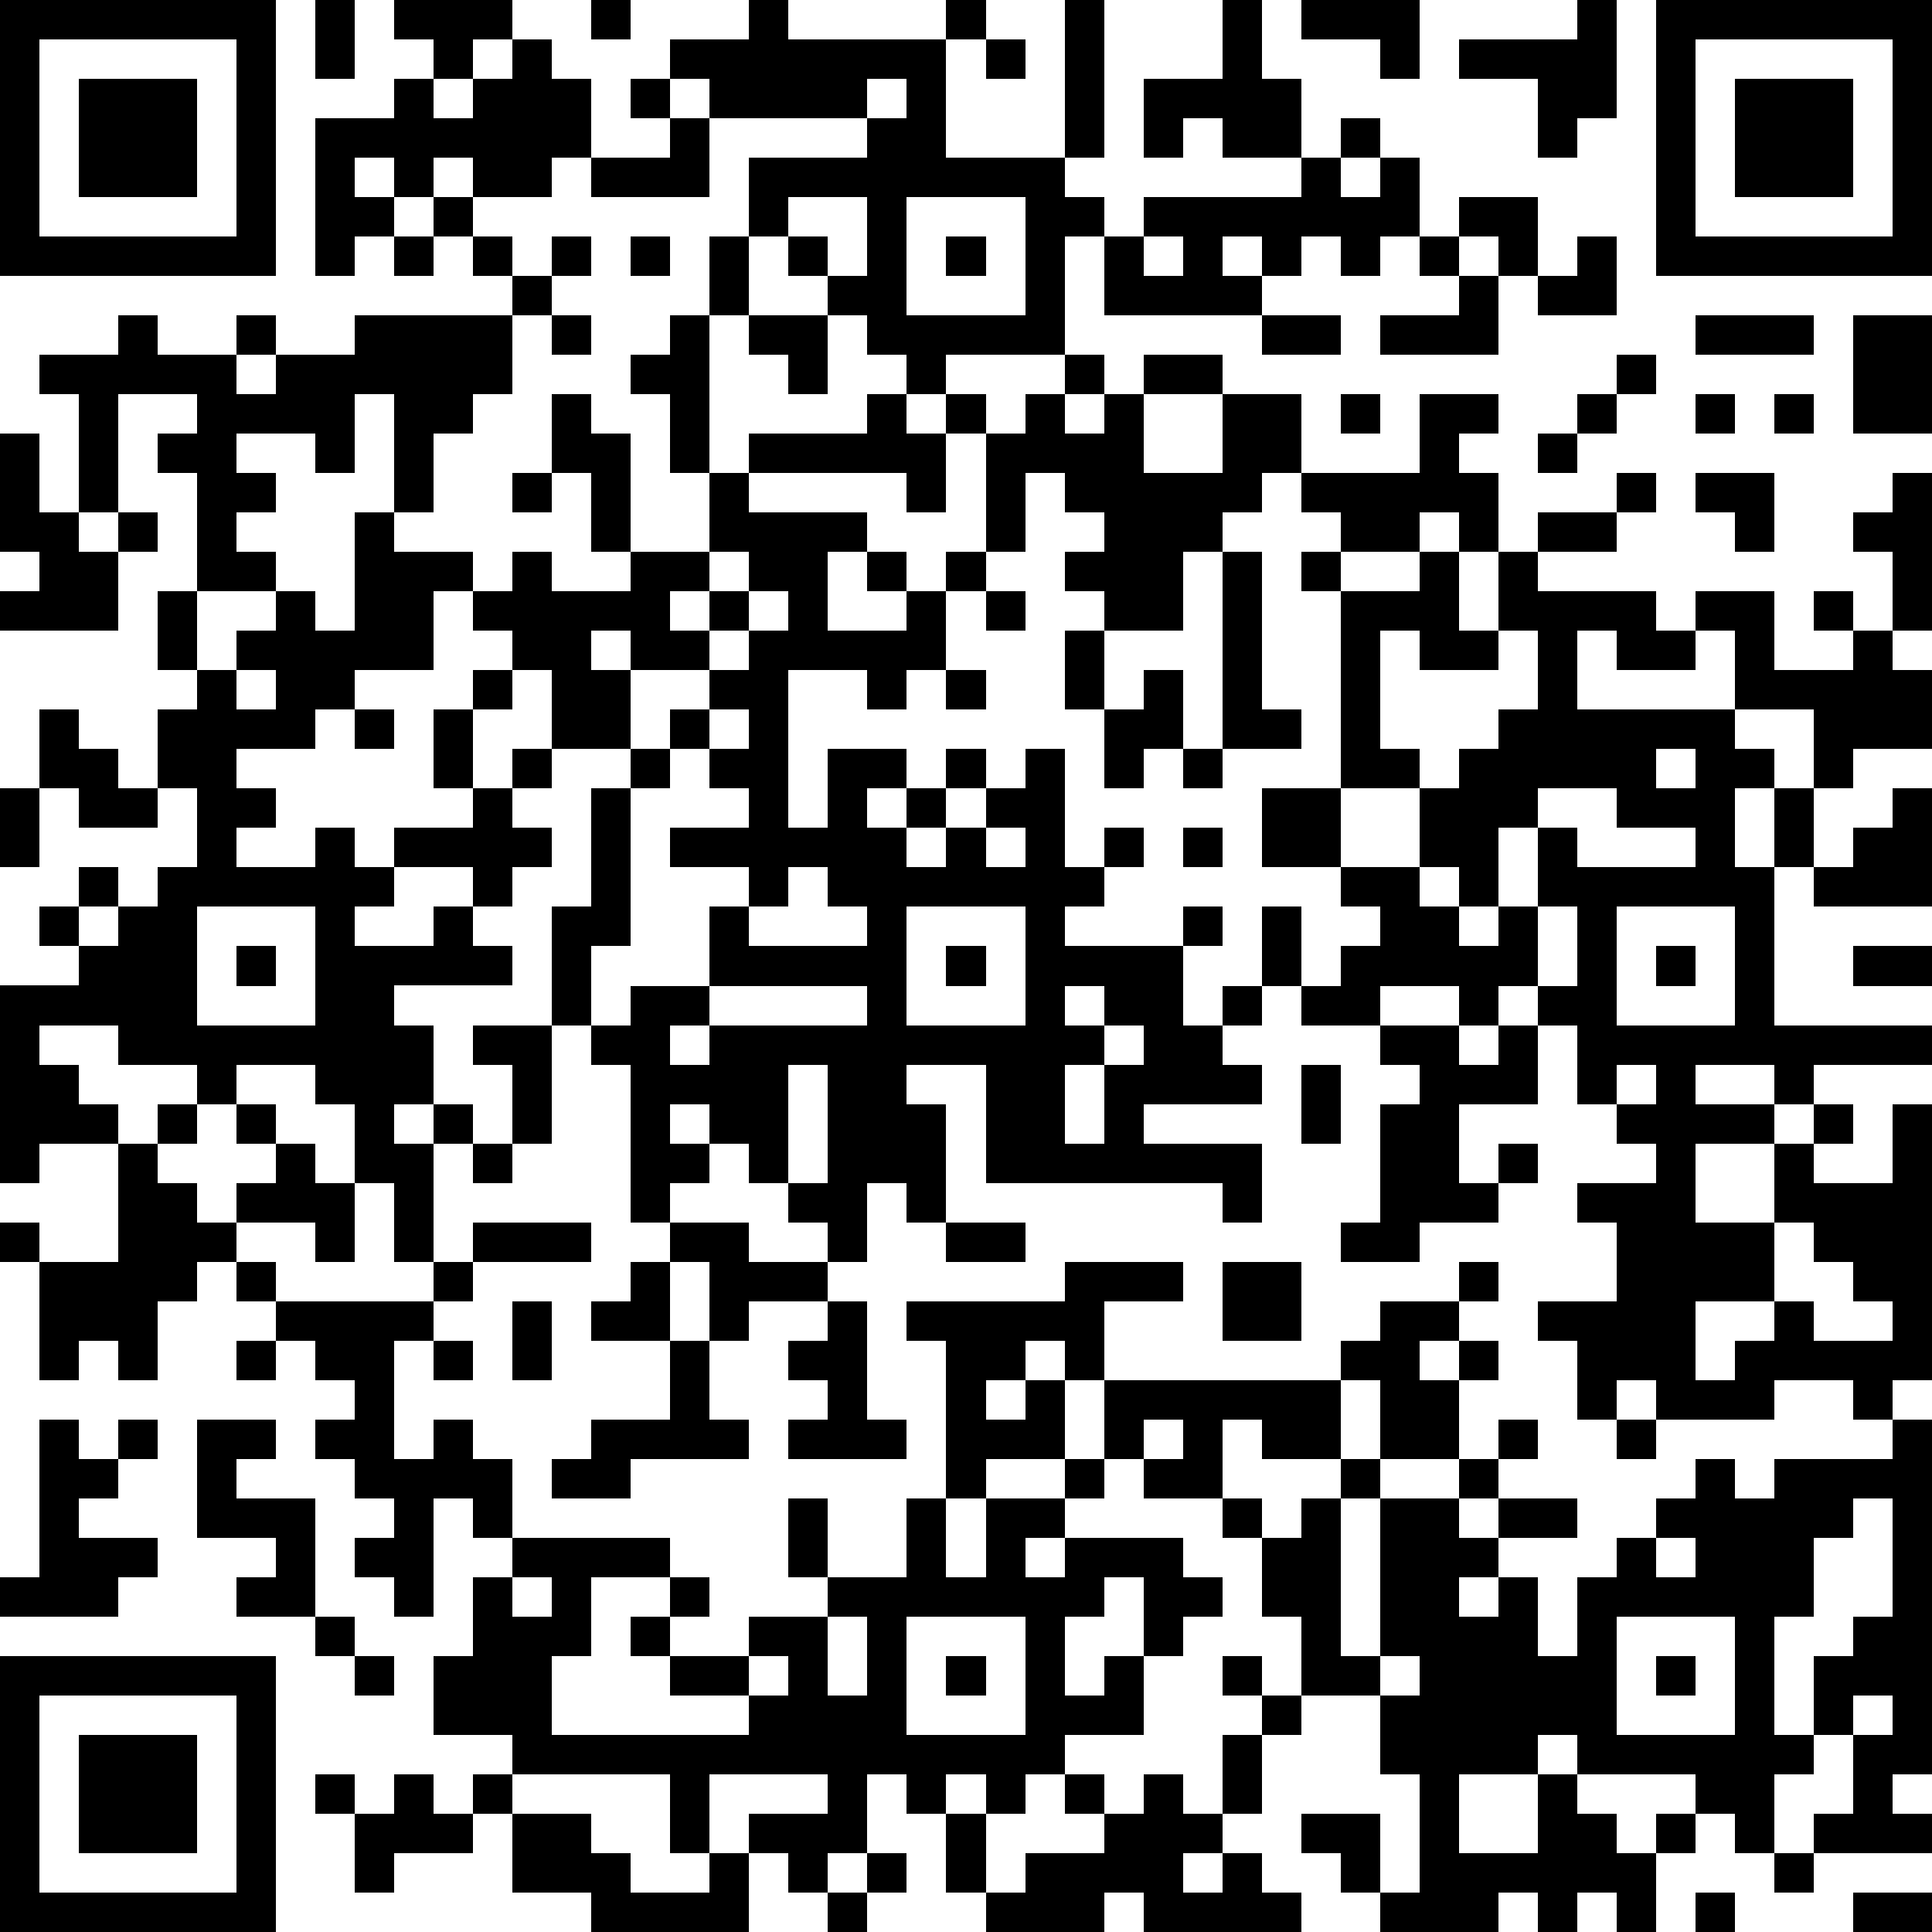 <?xml version="1.0" standalone="yes"?><svg version="1.1" xmlns="http://www.w3.org/2000/svg" xmlns:xlink="http://www.w3.org/1999/xlink" xmlns:ev="http://www.w3.org/2001/xml-events" width="196" height="196" shape-rendering="crispEdges"><path d="M0 0h7v7h-7zM8 0h1v2h-1zM10 0h3v1h-1v1h-1v-1h-1zM15 0h1v1h-1zM19 0h1v1h4v-1h1v1h-1v3h3v-4h1v4h-1v1h1v1h-1v3h-3v1h-1v-1h-1v-1h-1v-1h-1v-1h-1v-2h3v-1h-4v-1h-1v-1h2zM31 0h1v2h1v2h-2v-1h-1v1h-1v-2h2zM33 0h3v2h-1v-1h-2zM40 0h1v3h-1v1h-1v-2h-2v-1h3zM42 0h7v7h-7zM1 1v5h5v-5zM13 1h1v1h1v2h-1v1h-2v-1h-1v1h-1v-1h-1v1h1v1h-1v1h-1v-4h2v-1h1v1h1v-1h1zM25 1h1v1h-1zM43 1v5h5v-5zM2 2h3v3h-3zM16 2h1v1h-1zM22 2v1h1v-1zM44 2h3v3h-3zM17 3h1v2h-3v-1h2zM34 3h1v1h-1zM33 4h1v1h1v-1h1v2h-1v1h-1v-1h-1v1h-1v-1h-1v1h1v1h-4v-2h1v-1h4zM11 5h1v1h-1zM20 5v1h1v1h1v-2zM23 5v3h3v-3zM37 5h2v2h-1v-1h-1zM10 6h1v1h-1zM12 6h1v1h-1zM14 6h1v1h-1zM16 6h1v1h-1zM18 6h1v2h-1zM24 6h1v1h-1zM29 6v1h1v-1zM36 6h1v1h-1zM40 6h1v2h-2v-1h1zM13 7h1v1h-1zM37 7h1v2h-3v-1h2zM3 8h1v1h2v-1h1v1h-1v1h1v-1h2v-1h4v2h-1v1h-1v2h-1v-3h-1v2h-1v-1h-2v1h1v1h-1v1h1v1h-2v-3h-1v-1h1v-1h-2v3h-1v-3h-1v-1h2zM14 8h1v1h-1zM17 8h1v4h-1v-2h-1v-1h1zM19 8h2v2h-1v-1h-1zM32 8h2v1h-2zM43 8h3v1h-3zM47 8h2v3h-2zM27 9h1v1h-1zM29 9h2v1h-2zM41 9h1v1h-1zM14 10h1v1h1v3h-1v-2h-1zM22 10h1v1h1v-1h1v1h-1v2h-1v-1h-4v-1h3zM26 10h1v1h1v-1h1v2h2v-2h2v2h-1v1h-1v1h-1v2h-2v-1h-1v-1h1v-1h-1v-1h-1v2h-1v-3h1zM34 10h1v1h-1zM36 10h2v1h-1v1h1v2h-1v-1h-1v1h-2v-1h-1v-1h3zM40 10h1v1h-1zM43 10h1v1h-1zM45 10h1v1h-1zM0 11h1v2h1v1h1v-1h1v1h-1v2h-3v-1h1v-1h-1zM39 11h1v1h-1zM13 12h1v1h-1zM18 12h1v1h3v1h-1v2h2v-1h-1v-1h1v1h1v-1h1v1h-1v2h-1v1h-1v-1h-2v4h1v-2h2v1h-1v1h1v-1h1v-1h1v1h-1v1h-1v1h1v-1h1v-1h1v-1h1v3h1v-1h1v1h-1v1h-1v1h3v-1h1v1h-1v2h1v-1h1v-2h1v2h-1v1h-1v1h1v1h-3v1h3v2h-1v-1h-6v-3h-2v1h1v3h-1v-1h-1v2h-1v-1h-1v-1h-1v-1h-1v-1h-1v1h1v1h-1v1h-1v-4h-1v-1h-1v-3h1v-3h1v-1h-2v-2h-1v-1h-1v-1h-1v2h-2v1h-1v1h-2v1h1v1h-1v1h2v-1h1v1h1v-1h2v-1h-1v-2h1v-1h1v1h-1v2h1v-1h1v1h-1v1h1v1h-1v1h-1v-1h-2v1h-1v1h2v-1h1v1h1v1h-3v1h1v2h-1v1h1v-1h1v1h-1v3h-1v-2h-1v-2h-1v-1h-2v1h-1v-1h-2v-1h-2v1h1v1h1v1h-2v1h-1v-5h2v-1h-1v-1h1v-1h1v1h-1v1h1v-1h1v-1h1v-2h-1v-2h1v-1h-1v-2h1v2h1v-1h1v-1h1v1h1v-3h1v1h2v1h1v-1h1v1h2v-1h2zM41 12h1v1h-1zM43 12h2v2h-1v-1h-1zM48 12h1v4h-1v-2h-1v-1h1zM39 13h2v1h-2zM18 14v1h-1v1h1v-1h1v-1zM31 14h1v4h1v1h-2zM33 14h1v1h-1zM36 14h1v2h1v-2h1v1h3v1h1v-1h2v2h2v-1h-1v-1h1v1h1v1h1v2h-2v1h-1v-2h-2v-2h-1v1h-2v-1h-1v2h4v1h1v1h-1v2h1v-2h1v2h-1v4h4v1h-3v1h-1v-1h-2v1h2v1h-2v2h2v-2h1v-1h1v1h-1v1h2v-2h1v7h-1v1h-1v-1h-2v1h-3v-1h-1v1h-1v-2h-1v-1h2v-2h-1v-1h2v-1h-1v-1h-1v-2h-1v-1h-1v1h-1v-1h-2v1h-2v-1h1v-1h1v-1h-1v-1h-2v-2h2v-5h2zM19 15v1h-1v1h-2v-1h-1v1h1v2h1v-1h1v-1h1v-1h1v-1zM25 15h1v1h-1zM27 16h1v2h-1zM35 16v3h1v1h-2v2h2v-2h1v-1h1v-1h1v-2h-1v1h-2v-1zM6 17v1h1v-1zM24 17h1v1h-1zM29 17h1v2h-1v1h-1v-2h1zM1 18h1v1h1v1h1v1h-2v-1h-1zM9 18h1v1h-1zM18 18v1h-1v1h-1v4h-1v2h1v-1h2v-2h1v-1h-2v-1h2v-1h-1v-1h1v-1zM30 19h1v1h-1zM42 19v1h1v-1zM0 20h1v2h-1zM39 20v1h-1v2h-1v-1h-1v1h1v1h1v-1h1v-2h1v1h3v-1h-2v-1zM48 20h1v3h-3v-1h1v-1h1zM25 21v1h1v-1zM30 21h1v1h-1zM20 22v1h-1v1h3v-1h-1v-1zM5 23v3h3v-3zM23 23v3h3v-3zM39 23v2h1v-2zM41 23v3h3v-3zM6 24h1v1h-1zM24 24h1v1h-1zM42 24h1v1h-1zM47 24h2v1h-2zM18 25v1h-1v1h1v-1h4v-1zM27 25v1h1v-1zM12 26h2v3h-1v-2h-1zM28 26v1h-1v2h1v-2h1v-1zM35 26h2v1h1v-1h1v2h-2v2h1v-1h1v1h-1v1h-2v1h-2v-1h1v-3h1v-1h-1zM20 27v3h1v-3zM33 27h1v2h-1zM41 27v1h1v-1zM4 28h1v1h-1zM6 28h1v1h-1zM3 29h1v1h1v1h1v-1h1v-1h1v1h1v2h-1v-1h-2v1h-1v1h-1v2h-1v-1h-1v1h-1v-3h-1v-1h1v1h2zM12 29h1v1h-1zM12 31h3v1h-3zM17 31h2v1h2v1h-2v1h-1v-2h-1zM24 31h2v1h-2zM45 31v2h-2v2h1v-1h1v-1h1v1h2v-1h-1v-1h-1v-1zM6 32h1v1h-1zM11 32h1v1h-1zM16 32h1v2h-2v-1h1zM27 32h3v1h-2v2h-1v-1h-1v1h-1v1h1v-1h1v2h-2v1h-1v-4h-1v-1h4zM31 32h2v2h-2zM37 32h1v1h-1zM7 33h4v1h-1v3h1v-1h1v1h1v2h-1v-1h-1v3h-1v-1h-1v-1h1v-1h-1v-1h-1v-1h1v-1h-1v-1h-1zM13 33h1v2h-1zM21 33h1v3h1v1h-3v-1h1v-1h-1v-1h1zM35 33h2v1h-1v1h1v-1h1v1h-1v2h-2v-2h-1v-1h1zM6 34h1v1h-1zM11 34h1v1h-1zM17 34h1v2h1v1h-3v1h-2v-1h1v-1h2zM28 35h6v2h-2v-1h-1v2h-2v-1h-1zM1 36h1v1h1v-1h1v1h-1v1h-1v1h2v1h-1v1h-3v-1h1zM5 36h2v1h-1v1h2v3h-2v-1h1v-1h-2zM29 36v1h1v-1zM38 36h1v1h-1zM41 36h1v1h-1zM48 36h1v9h-1v1h1v1h-3v-1h1v-2h-1v-2h1v-1h1v-3h-1v1h-1v2h-1v3h1v1h-1v2h-1v-1h-1v-1h-3v-1h-1v1h-2v2h2v-2h1v1h1v1h1v-1h1v1h-1v2h-1v-1h-1v1h-1v-1h-1v1h-3v-1h-1v-1h-1v-1h2v2h1v-3h-1v-2h-2v-2h-1v-2h-1v-1h1v1h1v-1h1v-1h1v1h-1v4h1v-4h2v-1h1v1h-1v1h1v-1h2v1h-2v1h-1v1h1v-1h1v2h1v-2h1v-1h1v-1h1v-1h1v1h1v-1h3zM27 37h1v1h-1zM20 38h1v2h-1zM23 38h1v2h1v-2h2v1h-1v1h1v-1h3v1h1v1h-1v1h-1v-2h-1v1h-1v2h1v-1h1v2h-2v1h-1v1h-1v-1h-1v1h-1v-1h-1v2h-1v1h-1v-1h-1v-1h2v-1h-3v2h-1v-2h-4v-1h-2v-2h1v-2h1v-1h4v1h-2v2h-1v2h5v-1h-2v-1h-1v-1h1v-1h1v1h-1v1h2v-1h2v-1h2zM42 39v1h1v-1zM13 40v1h1v-1zM8 41h1v1h-1zM21 41v2h1v-2zM23 41v3h3v-3zM41 41v3h3v-3zM0 42h7v7h-7zM9 42h1v1h-1zM19 42v1h1v-1zM24 42h1v1h-1zM31 42h1v1h-1zM35 42v1h1v-1zM42 42h1v1h-1zM1 43v5h5v-5zM32 43h1v1h-1zM47 43v1h1v-1zM2 44h3v3h-3zM31 44h1v2h-1zM8 45h1v1h-1zM10 45h1v1h1v-1h1v1h-1v1h-2v1h-1v-2h1zM27 45h1v1h-1zM29 45h1v1h1v1h-1v1h1v-1h1v1h1v1h-4v-1h-1v1h-3v-1h-1v-2h1v2h1v-1h2v-1h1zM13 46h2v1h1v1h2v-1h1v2h-4v-1h-2zM22 47h1v1h-1zM45 47h1v1h-1zM21 48h1v1h-1zM43 48h1v1h-1zM47 48h2v1h-2z" style="fill:#000" transform="translate(0,0) scale(4)"/></svg>